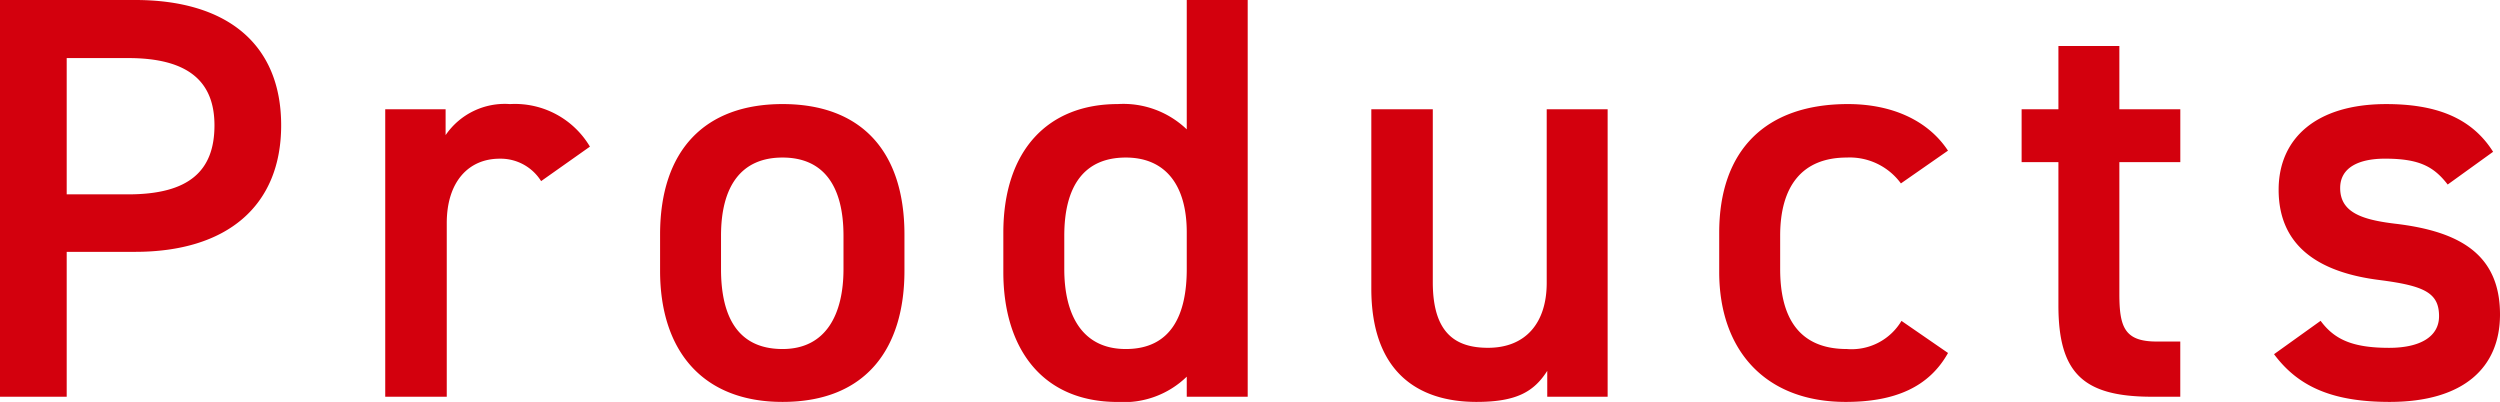 <svg xmlns="http://www.w3.org/2000/svg" width="204.356" height="32.853" viewBox="0 0 204.356 32.853">
  <path id="パス_34" data-name="パス 34" d="M-90.287-11.844c7.52,0,11.938-3.76,11.938-10.34,0-6.674-4.465-10.246-11.938-10.246h-11.045V0h5.452V-11.844Zm-5.593-4.7V-27.683h5.029c4.982,0,7.05,1.974,7.05,5.5,0,3.713-2.068,5.64-7.05,5.64Zm42.77-3.9a7.124,7.124,0,0,0-6.533-3.478,5.855,5.855,0,0,0-5.264,2.538V-23.5h-4.935V0h5.029V-14.194c0-3.384,1.786-5.264,4.324-5.264A3.9,3.9,0,0,1-57.1-17.625ZM-27.4-13.254c0-6.909-3.619-10.669-9.964-10.669s-10.011,3.76-10.011,10.669v2.961c0,6.486,3.431,10.716,10.011,10.716,6.909,0,9.964-4.465,9.964-10.716ZM-37.365-3.9c-3.807,0-5.029-2.867-5.029-6.533V-13.16c0-4.042,1.645-6.392,5.029-6.392,3.337,0,4.982,2.3,4.982,6.392v2.726C-32.383-6.768-33.793-3.9-37.365-3.9ZM-4.324-21.855a7.488,7.488,0,0,0-5.64-2.068c-5.687,0-9.353,3.76-9.353,10.528v3.2c0,6.157,3.1,10.622,9.353,10.622a7.378,7.378,0,0,0,5.64-2.068V0H.658V-32.43H-4.324ZM-9.306-3.9c-3.619,0-5.029-2.867-5.029-6.533V-13.16c0-4.089,1.645-6.392,5.029-6.392,3.243,0,4.982,2.256,4.982,6.11v3.008C-4.324-6.768-5.546-3.9-9.306-3.9ZM30.08-23.5H25.1V-9.306C25.1-6.063,23.406-4,20.3-4c-2.632,0-4.512-1.175-4.512-5.358V-23.5H10.763V-8.836c0,6.768,3.76,9.259,8.6,9.259,3.29,0,4.7-.846,5.781-2.538V0H30.08ZM54.1-6.2a4.747,4.747,0,0,1-4.465,2.3c-4.136,0-5.452-2.867-5.452-6.533V-13.16c0-4.042,1.786-6.392,5.452-6.392a5.185,5.185,0,0,1,4.418,2.115L57.9-20.116c-1.645-2.491-4.606-3.807-8.178-3.807C43-23.923,39.2-20.163,39.2-13.4v3.2C39.2-3.807,42.958.423,49.538.423c4.042,0,6.815-1.222,8.366-4ZM63.92-19.176h3.008v11.7C66.928-1.927,68.949,0,74.589,0h2.3V-4.512H74.965c-2.632,0-3.055-1.175-3.055-3.9V-19.176h4.982V-23.5H71.91v-5.17H66.928v5.17H63.92Zm38.54-.846c-1.833-2.914-4.888-3.9-8.742-3.9-5.734,0-8.789,2.82-8.789,7,0,4.935,3.76,6.815,8.225,7.379,3.666.47,4.888,1.034,4.888,2.961,0,1.645-1.5,2.585-4.089,2.585-3.1,0-4.512-.752-5.593-2.209L84.553-3.478C86.48-.893,89.206.423,94,.423c6.063,0,9.024-2.82,9.024-7.144,0-4.982-3.384-6.815-8.6-7.426-2.726-.329-4.465-.94-4.465-2.914,0-1.692,1.551-2.4,3.666-2.4,2.82,0,3.995.658,5.123,2.115Z" transform="translate(101.332 32.43)" fill="#d3000d"/>
</svg>
